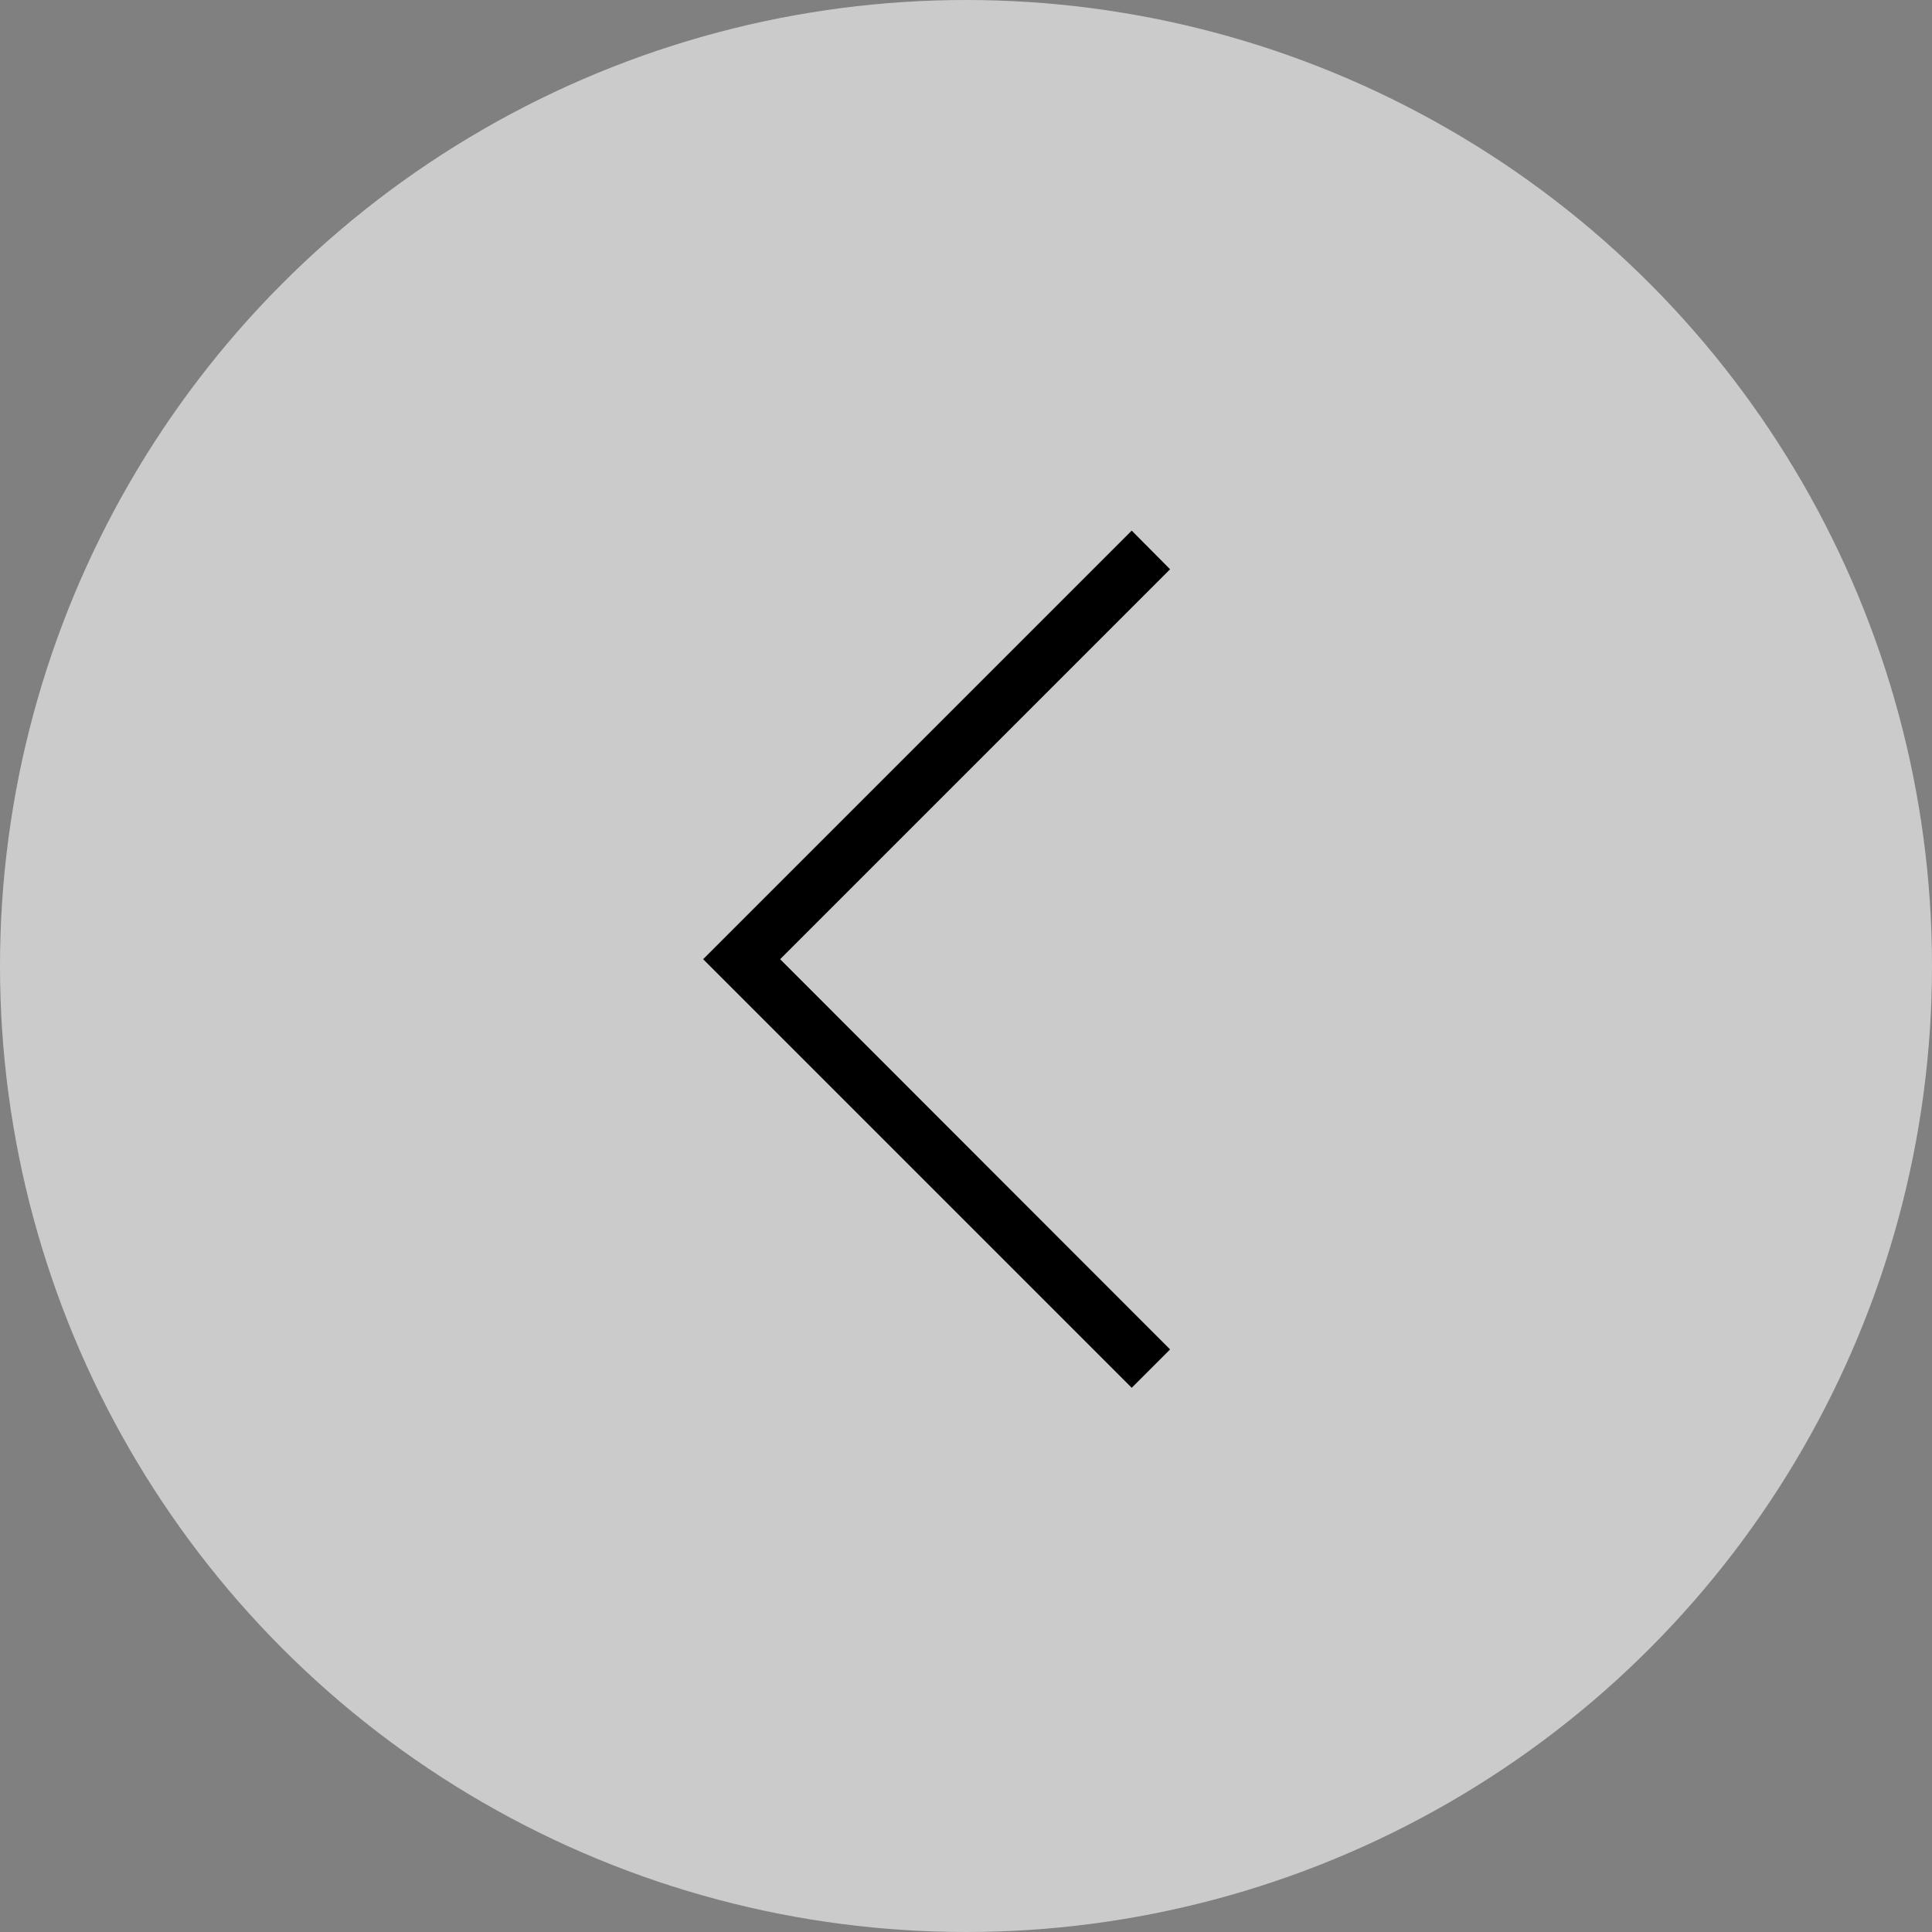 <?xml version="1.0" encoding="UTF-8"?> <svg xmlns="http://www.w3.org/2000/svg" width="71" height="71" viewBox="0 0 71 71" fill="none"><rect x="0" y="0" width="71" height="71" fill="#808080" stroke="none"/><circle cx="35.5" cy="35.5" r="35.5" transform="rotate(-180 35.5 35.5)" fill="white" fill-opacity="0.59"></circle><path d="M41.59 19.5L43 20.92L28.67 35.25L43 49.59L41.59 51L25.84 35.25L41.59 19.5Z" fill="black"></path></svg> 